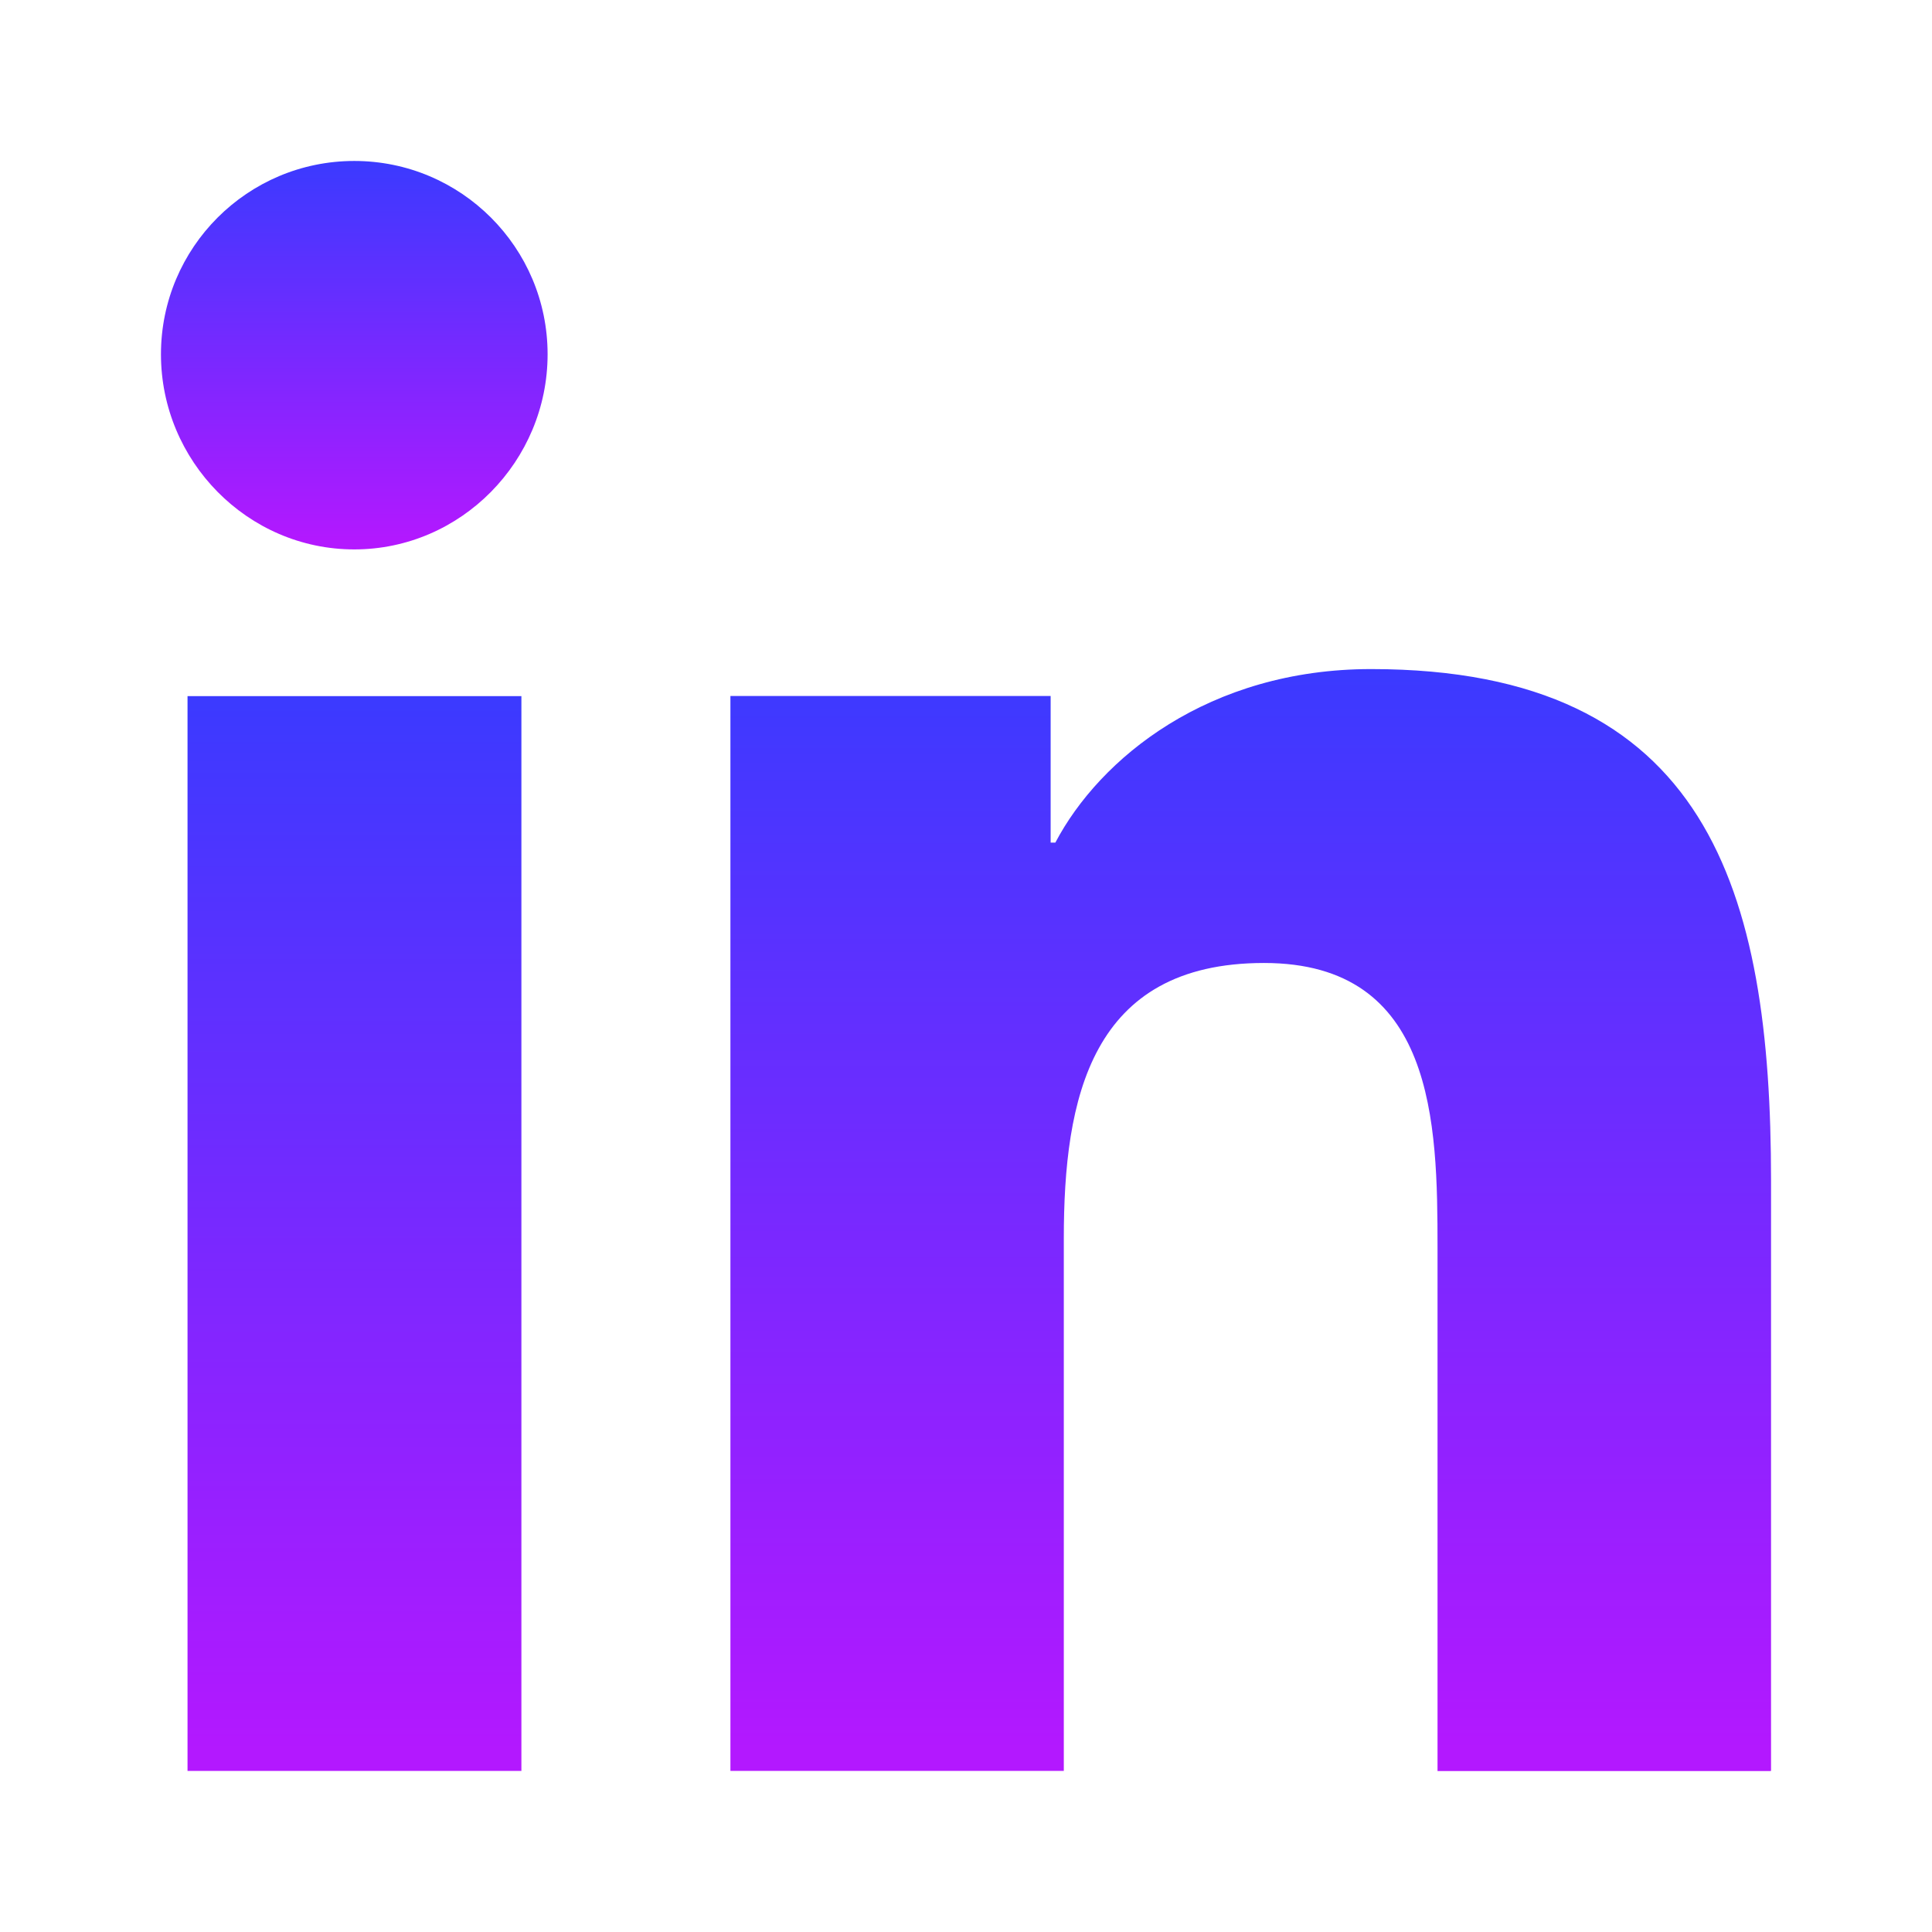 <svg width="16" height="16" viewBox="0 0 16 16" fill="none" xmlns="http://www.w3.org/2000/svg">
<path d="M14.663 14.667V14.666H14.667V9.776C14.667 7.384 14.152 5.541 11.355 5.541C10.01 5.541 9.108 6.279 8.74 6.978H8.701V5.764H6.049V14.666H8.81V10.258C8.81 9.098 9.03 7.975 10.468 7.975C11.884 7.975 11.905 9.3 11.905 10.333V14.667H14.663Z" fill="url(#paint0_linear_7412_8909)"/>
<path d="M1.553 5.765H4.318V14.666H1.553V5.765Z" fill="url(#paint1_linear_7412_8909)"/>
<path d="M2.934 1.333C2.05 1.333 1.333 2.05 1.333 2.934C1.333 3.818 2.05 4.55 2.934 4.55C3.818 4.55 4.535 3.818 4.535 2.934C4.535 2.05 3.818 1.333 2.934 1.333V1.333Z" fill="url(#paint2_linear_7412_8909)"/>
<defs>
<linearGradient id="paint0_linear_7412_8909" x1="10.358" y1="5.541" x2="10.358" y2="15.95" gradientUnits="userSpaceOnUse">
<stop stop-color="#3B3AFF"/>
<stop offset="0.859" stop-color="#B318FF"/>
</linearGradient>
<linearGradient id="paint1_linear_7412_8909" x1="2.935" y1="5.765" x2="2.935" y2="15.918" gradientUnits="userSpaceOnUse">
<stop stop-color="#3B3AFF"/>
<stop offset="0.859" stop-color="#B318FF"/>
</linearGradient>
<linearGradient id="paint2_linear_7412_8909" x1="2.934" y1="1.333" x2="2.934" y2="5.003" gradientUnits="userSpaceOnUse">
<stop stop-color="#3B3AFF"/>
<stop offset="0.859" stop-color="#B318FF"/>
</linearGradient>
</defs>
</svg>
